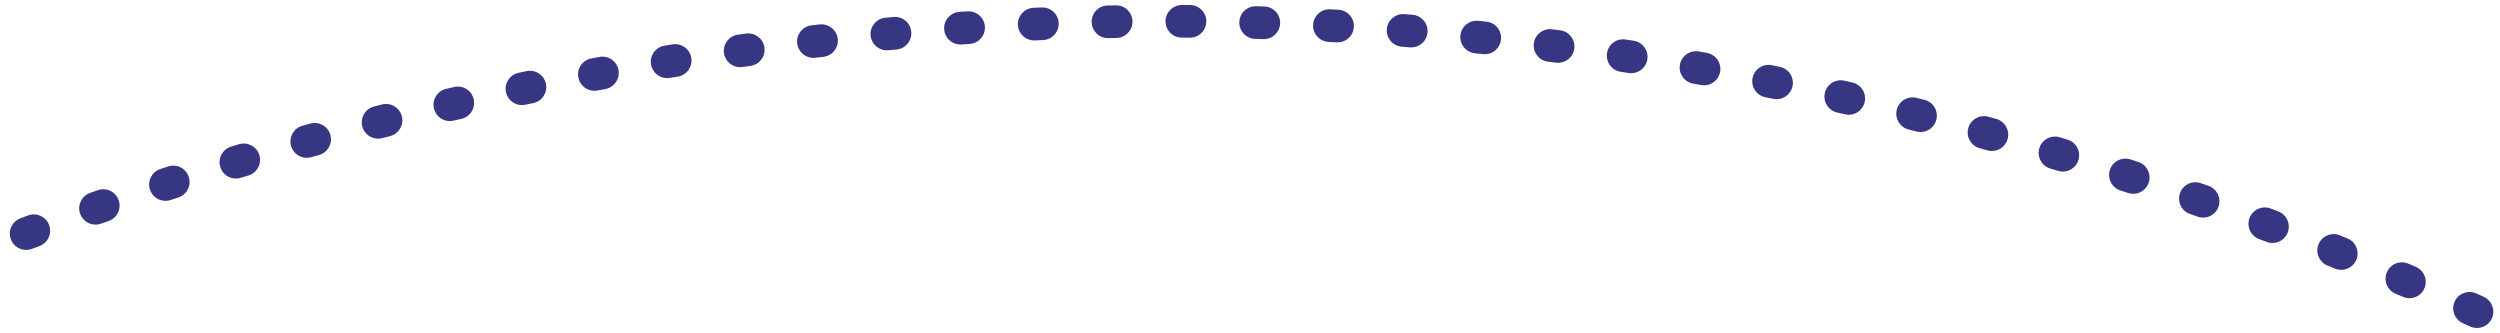 <svg width="225" height="30" viewBox="0 0 225 30" fill="none" xmlns="http://www.w3.org/2000/svg">
<path d="M86.528 4.002C85.723 4.05 85.028 3.44 84.975 2.633C84.921 1.824 85.533 1.124 86.343 1.069L87.081 1.021L87.088 1.021C87.895 0.973 88.589 1.585 88.641 2.392C88.694 3.202 88.081 3.901 87.271 3.954L86.538 4.002L86.528 4.002ZM93.901 3.606L93.872 3.607L93.138 3.638C92.328 3.673 91.643 3.044 91.607 2.234C91.573 1.431 92.189 0.751 92.987 0.703L93.012 0.703L93.754 0.671C94.565 0.639 95.248 1.269 95.281 2.08C95.314 2.881 94.698 3.559 93.901 3.606ZM79.902 4.526C79.114 4.573 78.426 3.986 78.354 3.193C78.279 2.385 78.875 1.671 79.682 1.596L80.424 1.53C81.264 1.467 81.943 2.058 82.014 2.867C82.085 3.675 81.487 4.388 80.679 4.458L79.95 4.523L79.902 4.526ZM100.545 3.417L100.479 3.419L99.745 3.433C98.934 3.448 98.265 2.801 98.249 1.99C98.235 1.18 98.856 0.51 99.691 0.494L100.433 0.481C101.245 0.469 101.912 1.116 101.925 1.928C101.937 2.717 101.325 3.37 100.545 3.417ZM73.291 5.206C72.519 5.252 71.836 4.686 71.746 3.908C71.653 3.101 72.231 2.372 73.036 2.28L73.777 2.196C74.572 2.116 75.31 2.688 75.398 3.494C75.488 4.301 74.907 5.027 74.1 5.117L73.374 5.199L73.291 5.206ZM107.19 3.389L107.09 3.391L106.355 3.386C105.544 3.381 104.89 2.721 104.893 1.909C104.898 1.098 105.572 0.456 106.369 0.446L107.112 0.452C107.923 0.458 108.576 1.121 108.569 1.932C108.564 2.71 107.955 3.343 107.19 3.389ZM66.698 6.041C65.941 6.086 65.264 5.541 65.157 4.777C65.046 3.972 65.607 3.231 66.411 3.119L67.149 3.018C67.954 2.916 68.692 3.474 68.8 4.279C68.908 5.082 68.344 5.823 67.54 5.931L66.815 6.03L66.698 6.041ZM113.834 3.519L113.7 3.521L112.964 3.499C112.153 3.475 111.516 2.797 111.539 1.986C111.563 1.176 112.24 0.536 113.051 0.561L113.791 0.584C114.602 0.609 115.239 1.287 115.214 2.099C115.19 2.865 114.584 3.475 113.834 3.519ZM60.125 7.029C59.382 7.073 58.712 6.549 58.59 5.798C58.459 4.998 59.003 4.242 59.804 4.112L60.536 3.994C61.338 3.865 62.092 4.412 62.219 5.213C62.346 6.014 61.802 6.768 61 6.896L60.276 7.013L60.125 7.029ZM120.473 3.811L120.301 3.812L119.568 3.771C118.758 3.728 118.137 3.036 118.179 2.227C118.223 1.416 118.918 0.793 119.724 0.837L120.466 0.877C121.276 0.923 121.896 1.617 121.85 2.427C121.808 3.179 121.207 3.768 120.473 3.811ZM53.578 8.169C52.849 8.212 52.185 7.707 52.049 6.97C51.901 6.172 52.428 5.405 53.224 5.257L53.952 5.122C54.747 4.974 55.515 5.502 55.663 6.299C55.811 7.097 55.284 7.865 54.487 8.013L53.761 8.146L53.578 8.169ZM127.102 4.264C127.035 4.268 126.966 4.268 126.897 4.263L126.163 4.204C125.354 4.141 124.749 3.434 124.813 2.624C124.876 1.815 125.587 1.208 126.391 1.274L127.13 1.333C127.939 1.397 128.542 2.106 128.477 2.915C128.418 3.654 127.822 4.222 127.102 4.264ZM47.058 9.458C46.344 9.5 45.688 9.014 45.535 8.293C45.369 7.499 45.877 6.719 46.671 6.553L47.399 6.401C48.182 6.236 48.97 6.747 49.135 7.543C49.298 8.337 48.788 9.115 47.993 9.279L47.276 9.429C47.203 9.444 47.13 9.454 47.058 9.458ZM133.721 4.879C133.641 4.883 133.56 4.882 133.478 4.872L132.747 4.797C131.941 4.715 131.353 3.994 131.435 3.186C131.518 2.378 132.24 1.793 133.046 1.873L133.785 1.95C134.592 2.035 135.177 2.757 135.092 3.565C135.016 4.29 134.426 4.837 133.721 4.879ZM40.568 10.895C39.867 10.937 39.218 10.469 39.053 9.761C38.868 8.971 39.359 8.181 40.149 7.997L40.871 7.829C41.662 7.642 42.451 8.139 42.633 8.93C42.816 9.721 42.323 10.509 41.532 10.693L40.816 10.859C40.733 10.878 40.651 10.89 40.568 10.895ZM140.319 5.652C140.228 5.657 140.135 5.654 140.041 5.642L139.315 5.549C138.51 5.447 137.94 4.712 138.042 3.907C138.143 3.102 138.879 2.531 139.683 2.634L140.421 2.728C141.225 2.833 141.792 3.571 141.687 4.376C141.595 5.086 141.008 5.611 140.319 5.652ZM34.112 12.477C33.424 12.518 32.782 12.068 32.605 11.375C32.403 10.589 32.876 9.788 33.662 9.587L34.379 9.403C35.167 9.203 35.965 9.677 36.166 10.464C36.366 11.251 35.891 12.05 35.106 12.251L34.392 12.434C34.299 12.458 34.205 12.472 34.112 12.477ZM146.898 6.586C146.795 6.592 146.689 6.587 146.582 6.571L145.861 6.46C145.059 6.339 144.507 5.59 144.629 4.787C144.749 3.985 145.493 3.433 146.3 3.553L147.037 3.667C147.838 3.792 148.386 4.545 148.261 5.346C148.152 6.041 147.573 6.546 146.898 6.586ZM27.693 14.202C27.019 14.242 26.384 13.809 26.194 13.132C25.974 12.351 26.43 11.539 27.211 11.32L27.926 11.12C28.707 10.905 29.519 11.362 29.734 12.144C29.951 12.926 29.493 13.736 28.711 13.952L28.005 14.149C27.901 14.178 27.796 14.196 27.693 14.202ZM153.454 7.676C153.339 7.683 153.222 7.677 153.104 7.655L152.386 7.527C151.587 7.388 151.053 6.626 151.191 5.827C151.332 5.027 152.094 4.493 152.891 4.632L153.627 4.763C154.425 4.908 154.955 5.673 154.811 6.471C154.687 7.151 154.114 7.637 153.454 7.676ZM21.314 16.068C20.652 16.108 20.025 15.691 19.824 15.027C19.588 14.252 20.026 13.431 20.803 13.195L21.511 12.98C22.29 12.747 23.107 13.184 23.342 13.961C23.577 14.738 23.138 15.558 22.362 15.793L21.656 16.007C21.543 16.041 21.429 16.061 21.314 16.068ZM159.981 8.924C159.855 8.931 159.725 8.923 159.596 8.896L158.882 8.75C158.087 8.591 157.57 7.818 157.729 7.022C157.888 6.226 158.661 5.709 159.457 5.869L160.189 6.017C160.984 6.181 161.495 6.959 161.331 7.754C161.194 8.419 160.628 8.885 159.981 8.924ZM14.977 18.073C14.327 18.111 13.707 17.71 13.495 17.062C13.243 16.291 13.663 15.461 14.434 15.208L15.138 14.979C15.912 14.723 16.738 15.15 16.989 15.921C17.241 16.692 16.819 17.522 16.048 17.772L15.348 18.002C15.225 18.042 15.1 18.066 14.977 18.073ZM166.476 10.325C166.34 10.333 166.2 10.322 166.061 10.29L165.346 10.128C164.555 9.95 164.057 9.164 164.235 8.372C164.413 7.58 165.199 7.08 165.99 7.261L166.716 7.425C167.506 7.607 168.001 8.394 167.82 9.186C167.671 9.837 167.111 10.288 166.476 10.325ZM8.684 20.214C8.047 20.252 7.437 19.869 7.213 19.237C6.943 18.471 7.342 17.632 8.108 17.361L8.81 17.115C9.574 16.848 10.413 17.251 10.681 18.017C10.948 18.784 10.545 19.622 9.778 19.889L9.088 20.132C8.954 20.178 8.818 20.206 8.684 20.214ZM172.938 11.881C172.79 11.889 172.639 11.876 172.489 11.837L171.776 11.657C170.989 11.46 170.511 10.662 170.71 9.875C170.907 9.088 171.705 8.61 172.491 8.808L173.21 8.989C173.996 9.188 174.473 9.987 174.273 10.773C174.113 11.41 173.559 11.844 172.938 11.881ZM2.438 22.491C1.814 22.528 1.211 22.159 0.978 21.543C0.691 20.784 1.073 19.936 1.832 19.649L2.53 19.387C3.292 19.104 4.135 19.49 4.42 20.25C4.703 21.01 4.316 21.857 3.557 22.14L2.871 22.397C2.729 22.451 2.583 22.482 2.438 22.491ZM179.36 13.587C179.2 13.597 179.037 13.58 178.875 13.534L178.173 13.34C177.391 13.125 176.929 12.317 177.144 11.534C177.358 10.752 178.165 10.29 178.948 10.505L179.669 10.704C180.45 10.925 180.905 11.735 180.686 12.516C180.513 13.136 179.967 13.551 179.36 13.587ZM185.74 15.442C185.569 15.452 185.395 15.432 185.223 15.379L184.523 15.167C183.747 14.934 183.306 14.114 183.54 13.337C183.773 12.561 184.592 12.12 185.369 12.353L186.083 12.569C186.859 12.807 187.295 13.629 187.057 14.405C186.872 15.008 186.334 15.407 185.74 15.442ZM192.078 17.441C191.901 17.451 191.718 17.429 191.538 17.371L190.835 17.142C190.064 16.89 189.641 16.062 189.892 15.29C190.143 14.519 190.972 14.097 191.743 14.347L192.444 14.575C193.215 14.826 193.638 15.654 193.388 16.426C193.197 17.018 192.664 17.406 192.078 17.441ZM198.367 19.584C198.178 19.595 197.984 19.569 197.795 19.502L197.1 19.258C196.334 18.99 195.931 18.152 196.198 17.386C196.465 16.62 197.301 16.213 198.07 16.484L198.768 16.729C199.533 16.999 199.935 17.837 199.667 18.603C199.465 19.178 198.94 19.55 198.367 19.584ZM204.609 21.865C204.409 21.877 204.204 21.847 204.005 21.773L203.316 21.514C202.556 21.229 202.172 20.381 202.457 19.622C202.741 18.862 203.59 18.477 204.347 18.762L205.04 19.023C205.8 19.309 206.183 20.157 205.897 20.916C205.687 21.476 205.17 21.832 204.609 21.865ZM210.799 24.283C210.59 24.296 210.375 24.263 210.169 24.181L209.482 23.905C208.729 23.603 208.363 22.748 208.664 21.994C208.965 21.241 209.823 20.875 210.574 21.176L211.257 21.451C212.01 21.752 212.378 22.606 212.077 23.36C211.859 23.907 211.35 24.251 210.799 24.283ZM216.934 26.835C216.714 26.848 216.489 26.812 216.273 26.719L215.593 26.43C214.847 26.112 214.5 25.249 214.819 24.501C215.136 23.757 215.999 23.41 216.746 23.727L217.425 24.016C218.171 24.335 218.517 25.198 218.199 25.945C217.974 26.474 217.474 26.803 216.934 26.835ZM223.015 29.517C222.786 29.53 222.549 29.491 222.324 29.389L221.655 29.087C220.915 28.754 220.585 27.883 220.917 27.143C221.251 26.404 222.12 26.074 222.859 26.406L223.534 26.71C224.272 27.044 224.601 27.915 224.268 28.655C224.035 29.169 223.543 29.485 223.015 29.517Z" fill="#373683"/>
</svg>
